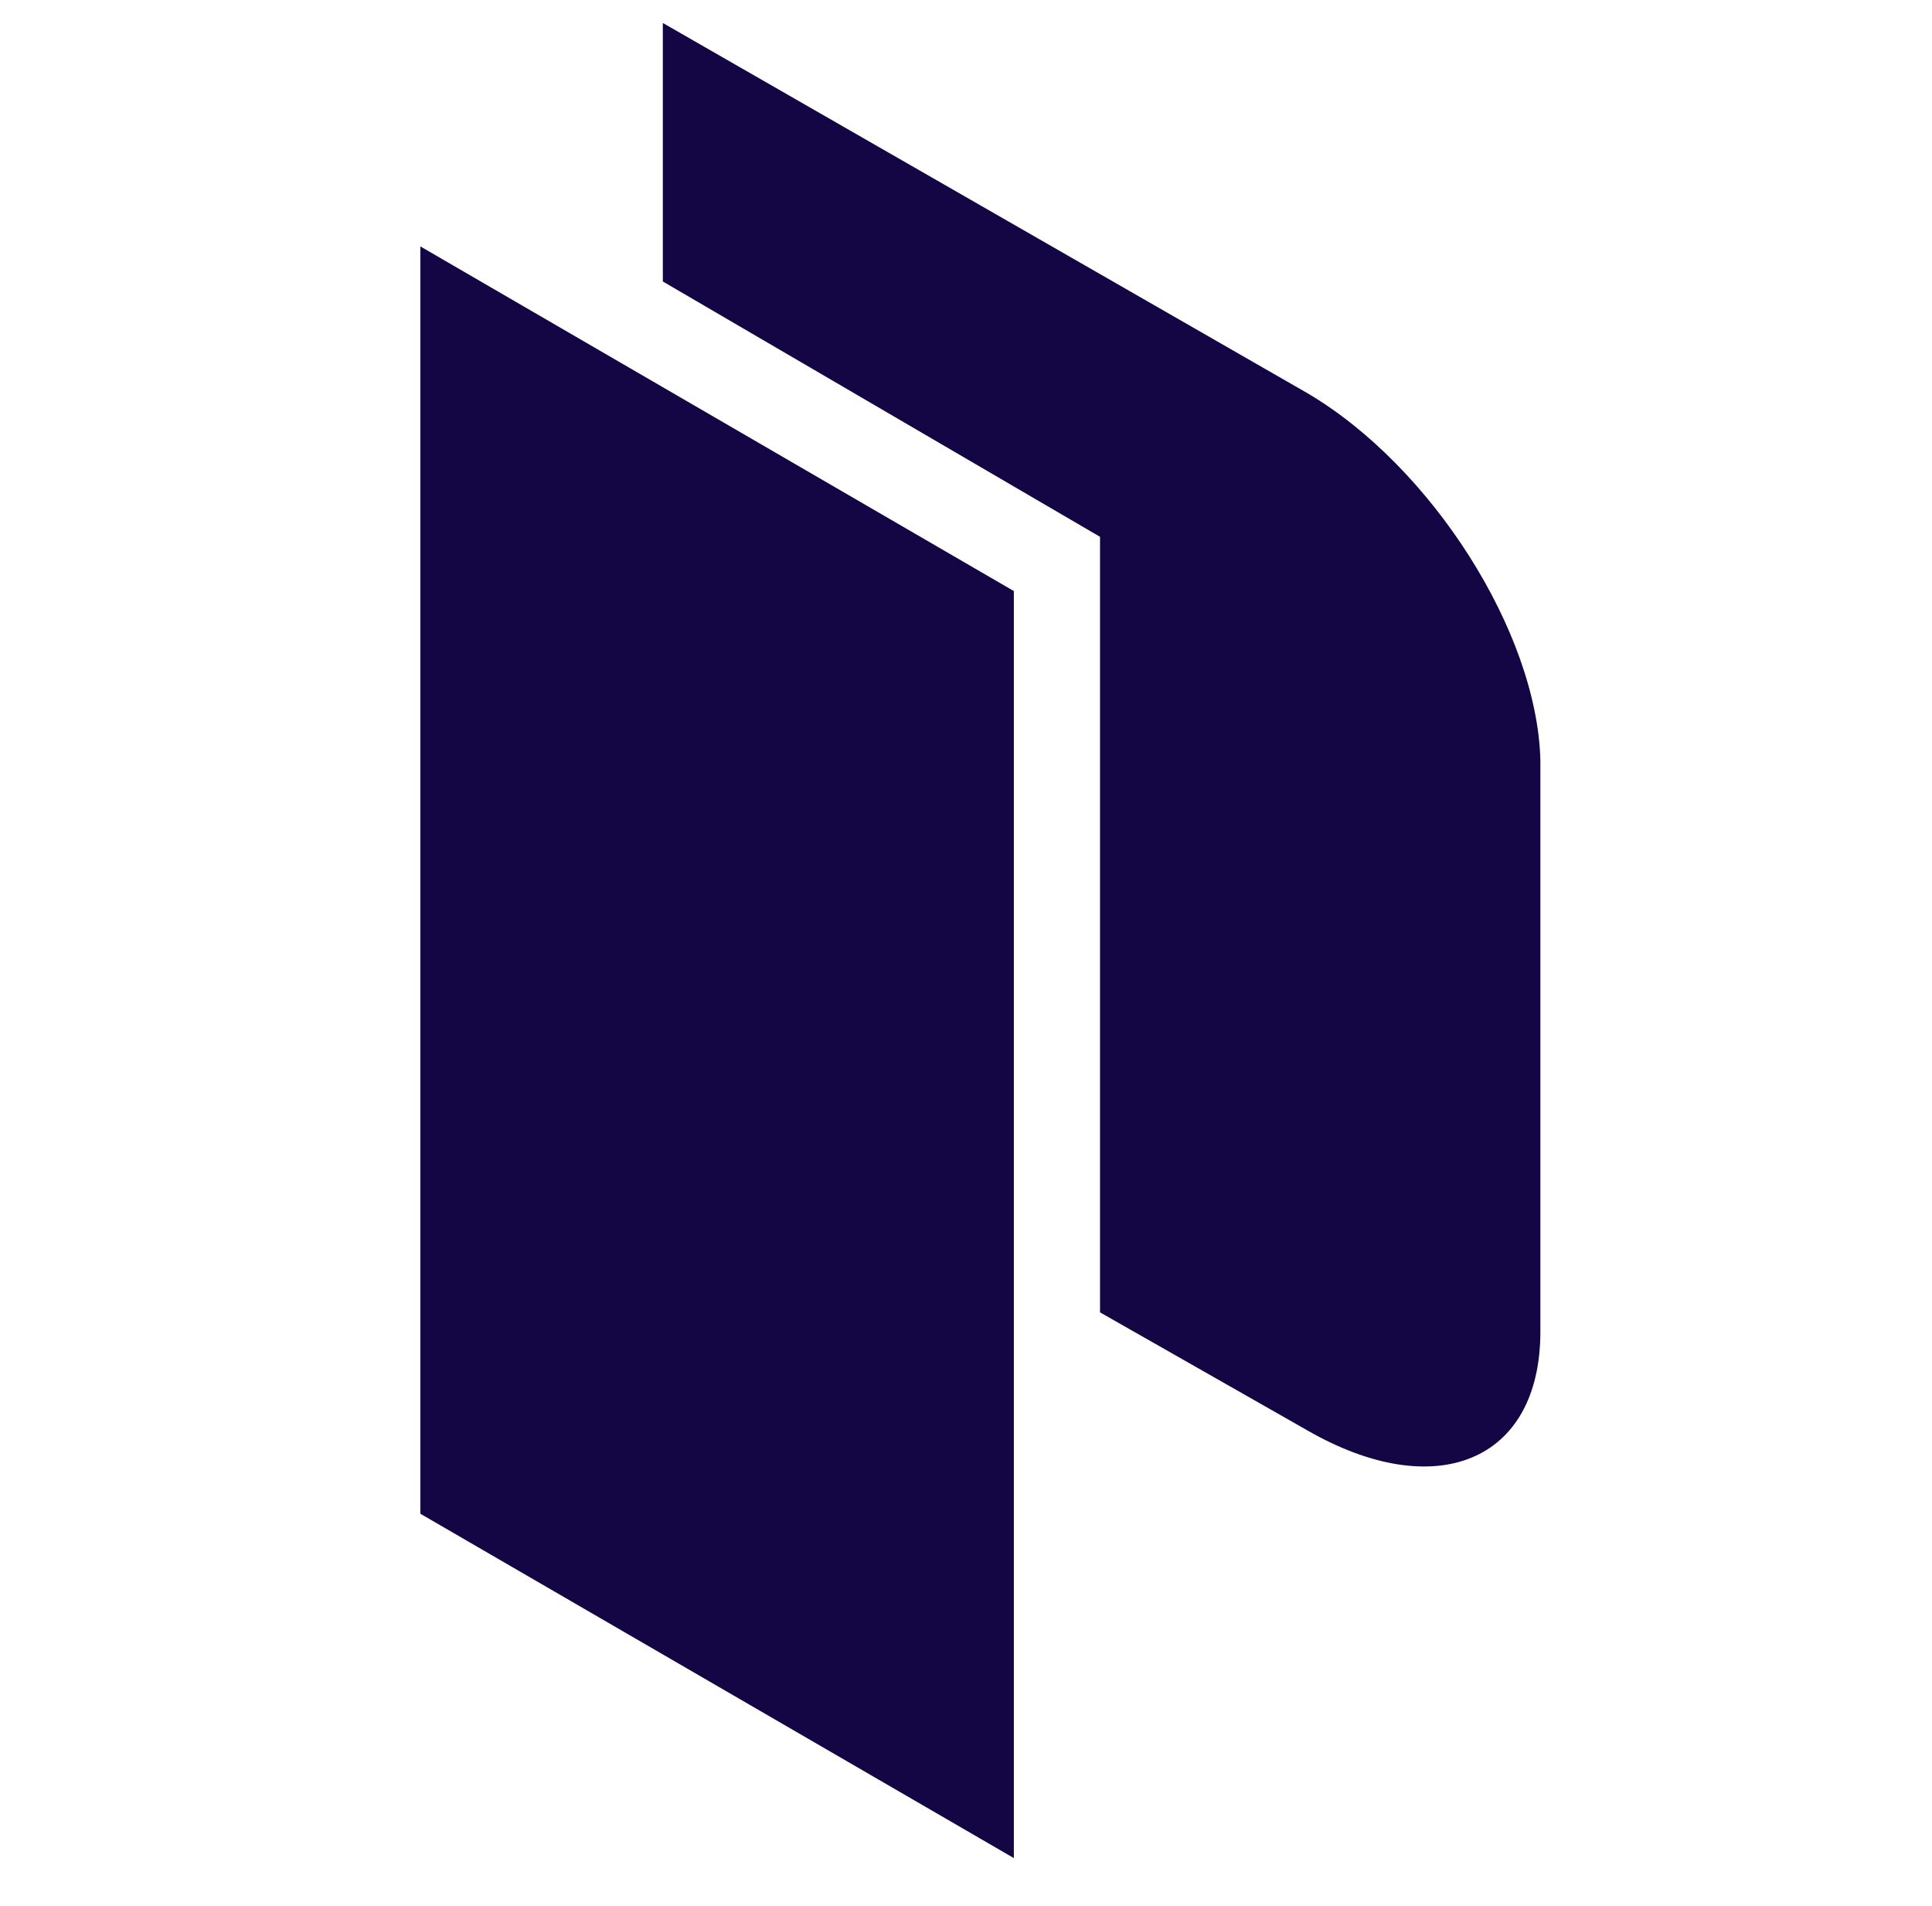 <svg width="74" height="73" viewBox="0 0 74 73" fill="none" xmlns="http://www.w3.org/2000/svg">
    <path fill-rule="evenodd" clip-rule="evenodd"
        d="M16.1 9.436L38.833 22.636V71.159L16.1 57.971V9.436Z" fill="#140545" />
    <path
        d="M50.078 15.058L25.388 0.88V10.78L42.133 20.558V50.259L50.078 54.781C54.967 57.592 59 56.003 59 50.992V29.114C58.878 24.225 54.844 17.869 50.078 15.058Z"
        fill="#140545" />
</svg>